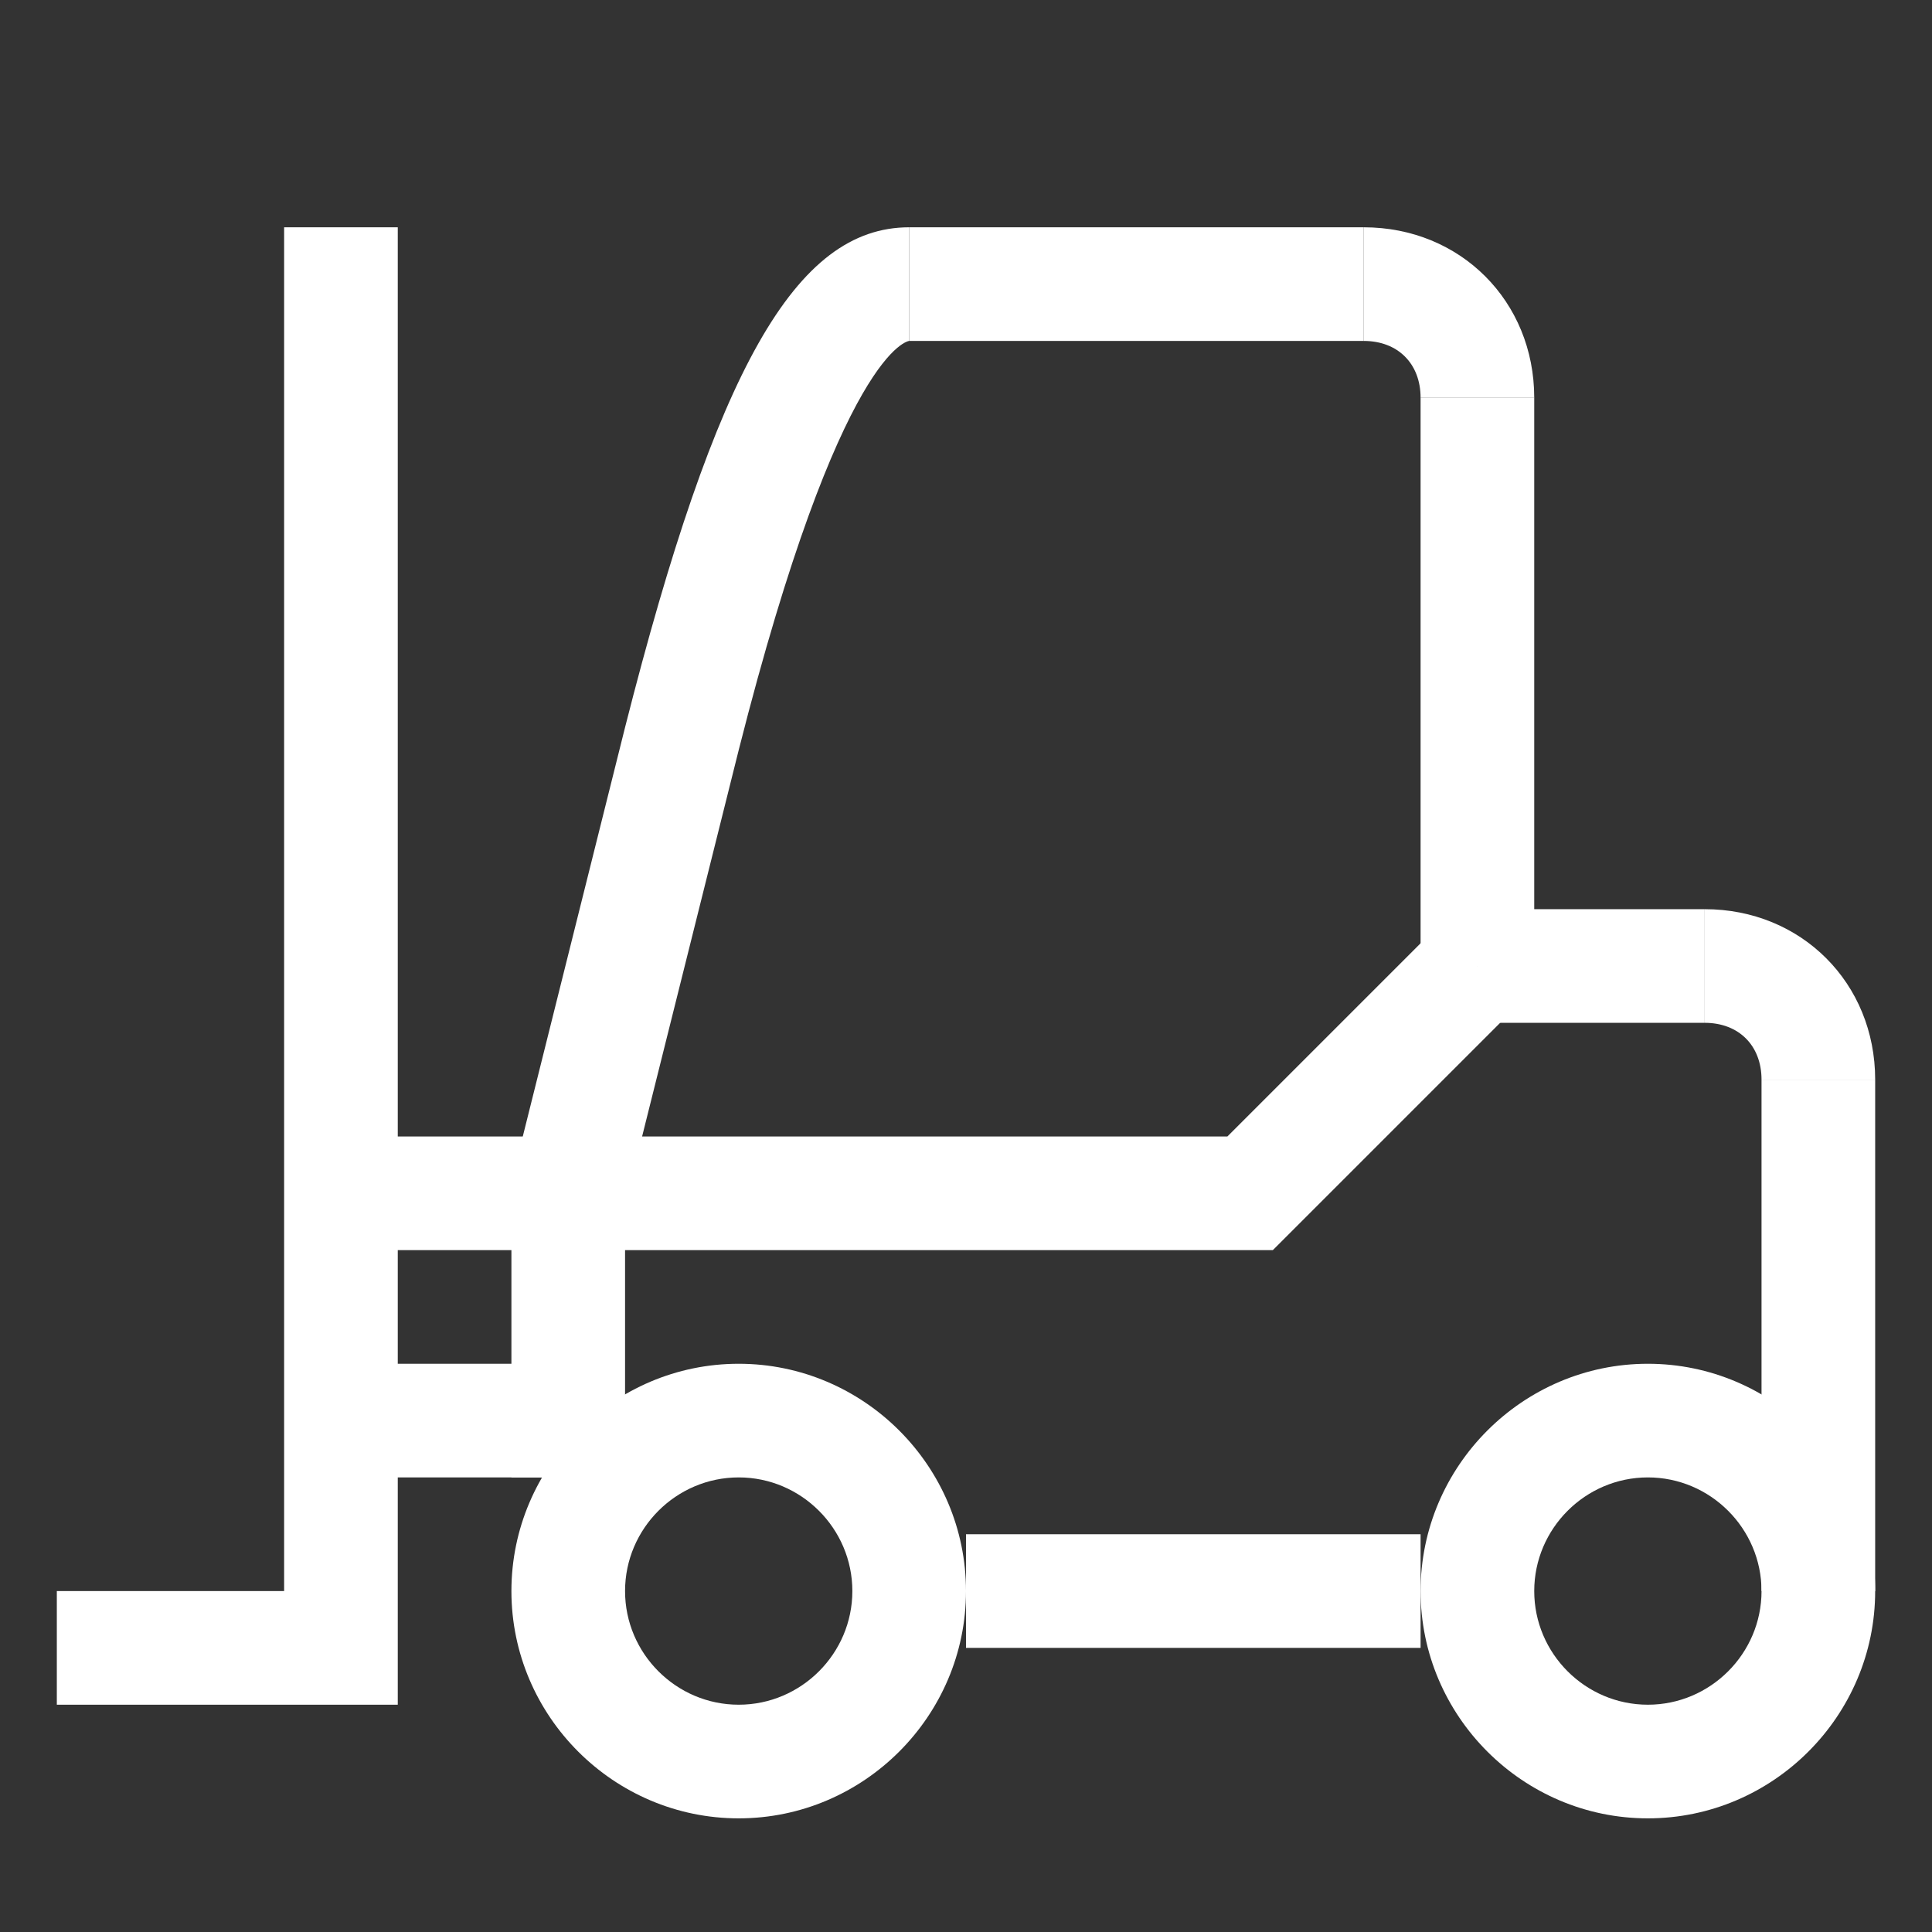 <?xml version="1.0" encoding="UTF-8"?> <!-- Generator: Adobe Illustrator 23.0.3, SVG Export Plug-In . SVG Version: 6.00 Build 0) --> <svg xmlns="http://www.w3.org/2000/svg" xmlns:xlink="http://www.w3.org/1999/xlink" id="Слой_1" x="0px" y="0px" viewBox="0 0 34 34" style="enable-background:new 0 0 34 34;" xml:space="preserve"><rect x="0" y="0" width="34" height="34" fill="#333333" stroke="none"/> <style type="text/css"> .st0{fill:#FFFFFF;} </style> <g> <g> <polygon class="st0" points="7,30 1,30 1,28 5,28 5,4 7,4 "></polygon> </g> <g> <polygon class="st0" points="22.4,22 6,22 6,20 21.6,20 25.3,16.3 26.7,17.7 "></polygon> </g> <g> <rect x="26" y="16" class="st0" width="4" height="2"></rect> </g> <g> <rect x="31" y="19" class="st0" width="2" height="9"></rect> </g> <g> <rect x="17" y="27" class="st0" width="8" height="2"></rect> </g> <g> <rect x="9" y="21" class="st0" width="2" height="5"></rect> </g> <g> <rect x="16" y="4" class="st0" width="8" height="2"></rect> </g> <g> <rect x="25" y="7" class="st0" width="2" height="10"></rect> </g> <g> <path class="st0" d="M33,19h-2c0-0.6-0.4-1-1-1v-2C31.7,16,33,17.3,33,19z"></path> </g> <g> <path class="st0" d="M27,7h-2c0-0.6-0.4-1-1-1V4C25.7,4,27,5.3,27,7z"></path> </g> <g> <path class="st0" d="M11,21.2L9,20.8l2-8C12.6,6.5,14,4,16,4v2c0,0-1.2,0.1-3,7.2L11,21.2z"></path> </g> <g> <rect x="6" y="24" class="st0" width="4" height="2"></rect> </g> <g> <path class="st0" d="M13,32c-2.2,0-4-1.8-4-4s1.8-4,4-4c2.2,0,4,1.8,4,4S15.2,32,13,32z M13,26c-1.1,0-2,0.9-2,2s0.9,2,2,2 c1.1,0,2-0.9,2-2S14.1,26,13,26z"></path> </g> <g> <path class="st0" d="M29,32c-2.2,0-4-1.8-4-4s1.8-4,4-4c2.2,0,4,1.8,4,4S31.2,32,29,32z M29,26c-1.1,0-2,0.9-2,2s0.9,2,2,2 c1.1,0,2-0.9,2-2S30.1,26,29,26z"></path> </g> </g> </svg> 